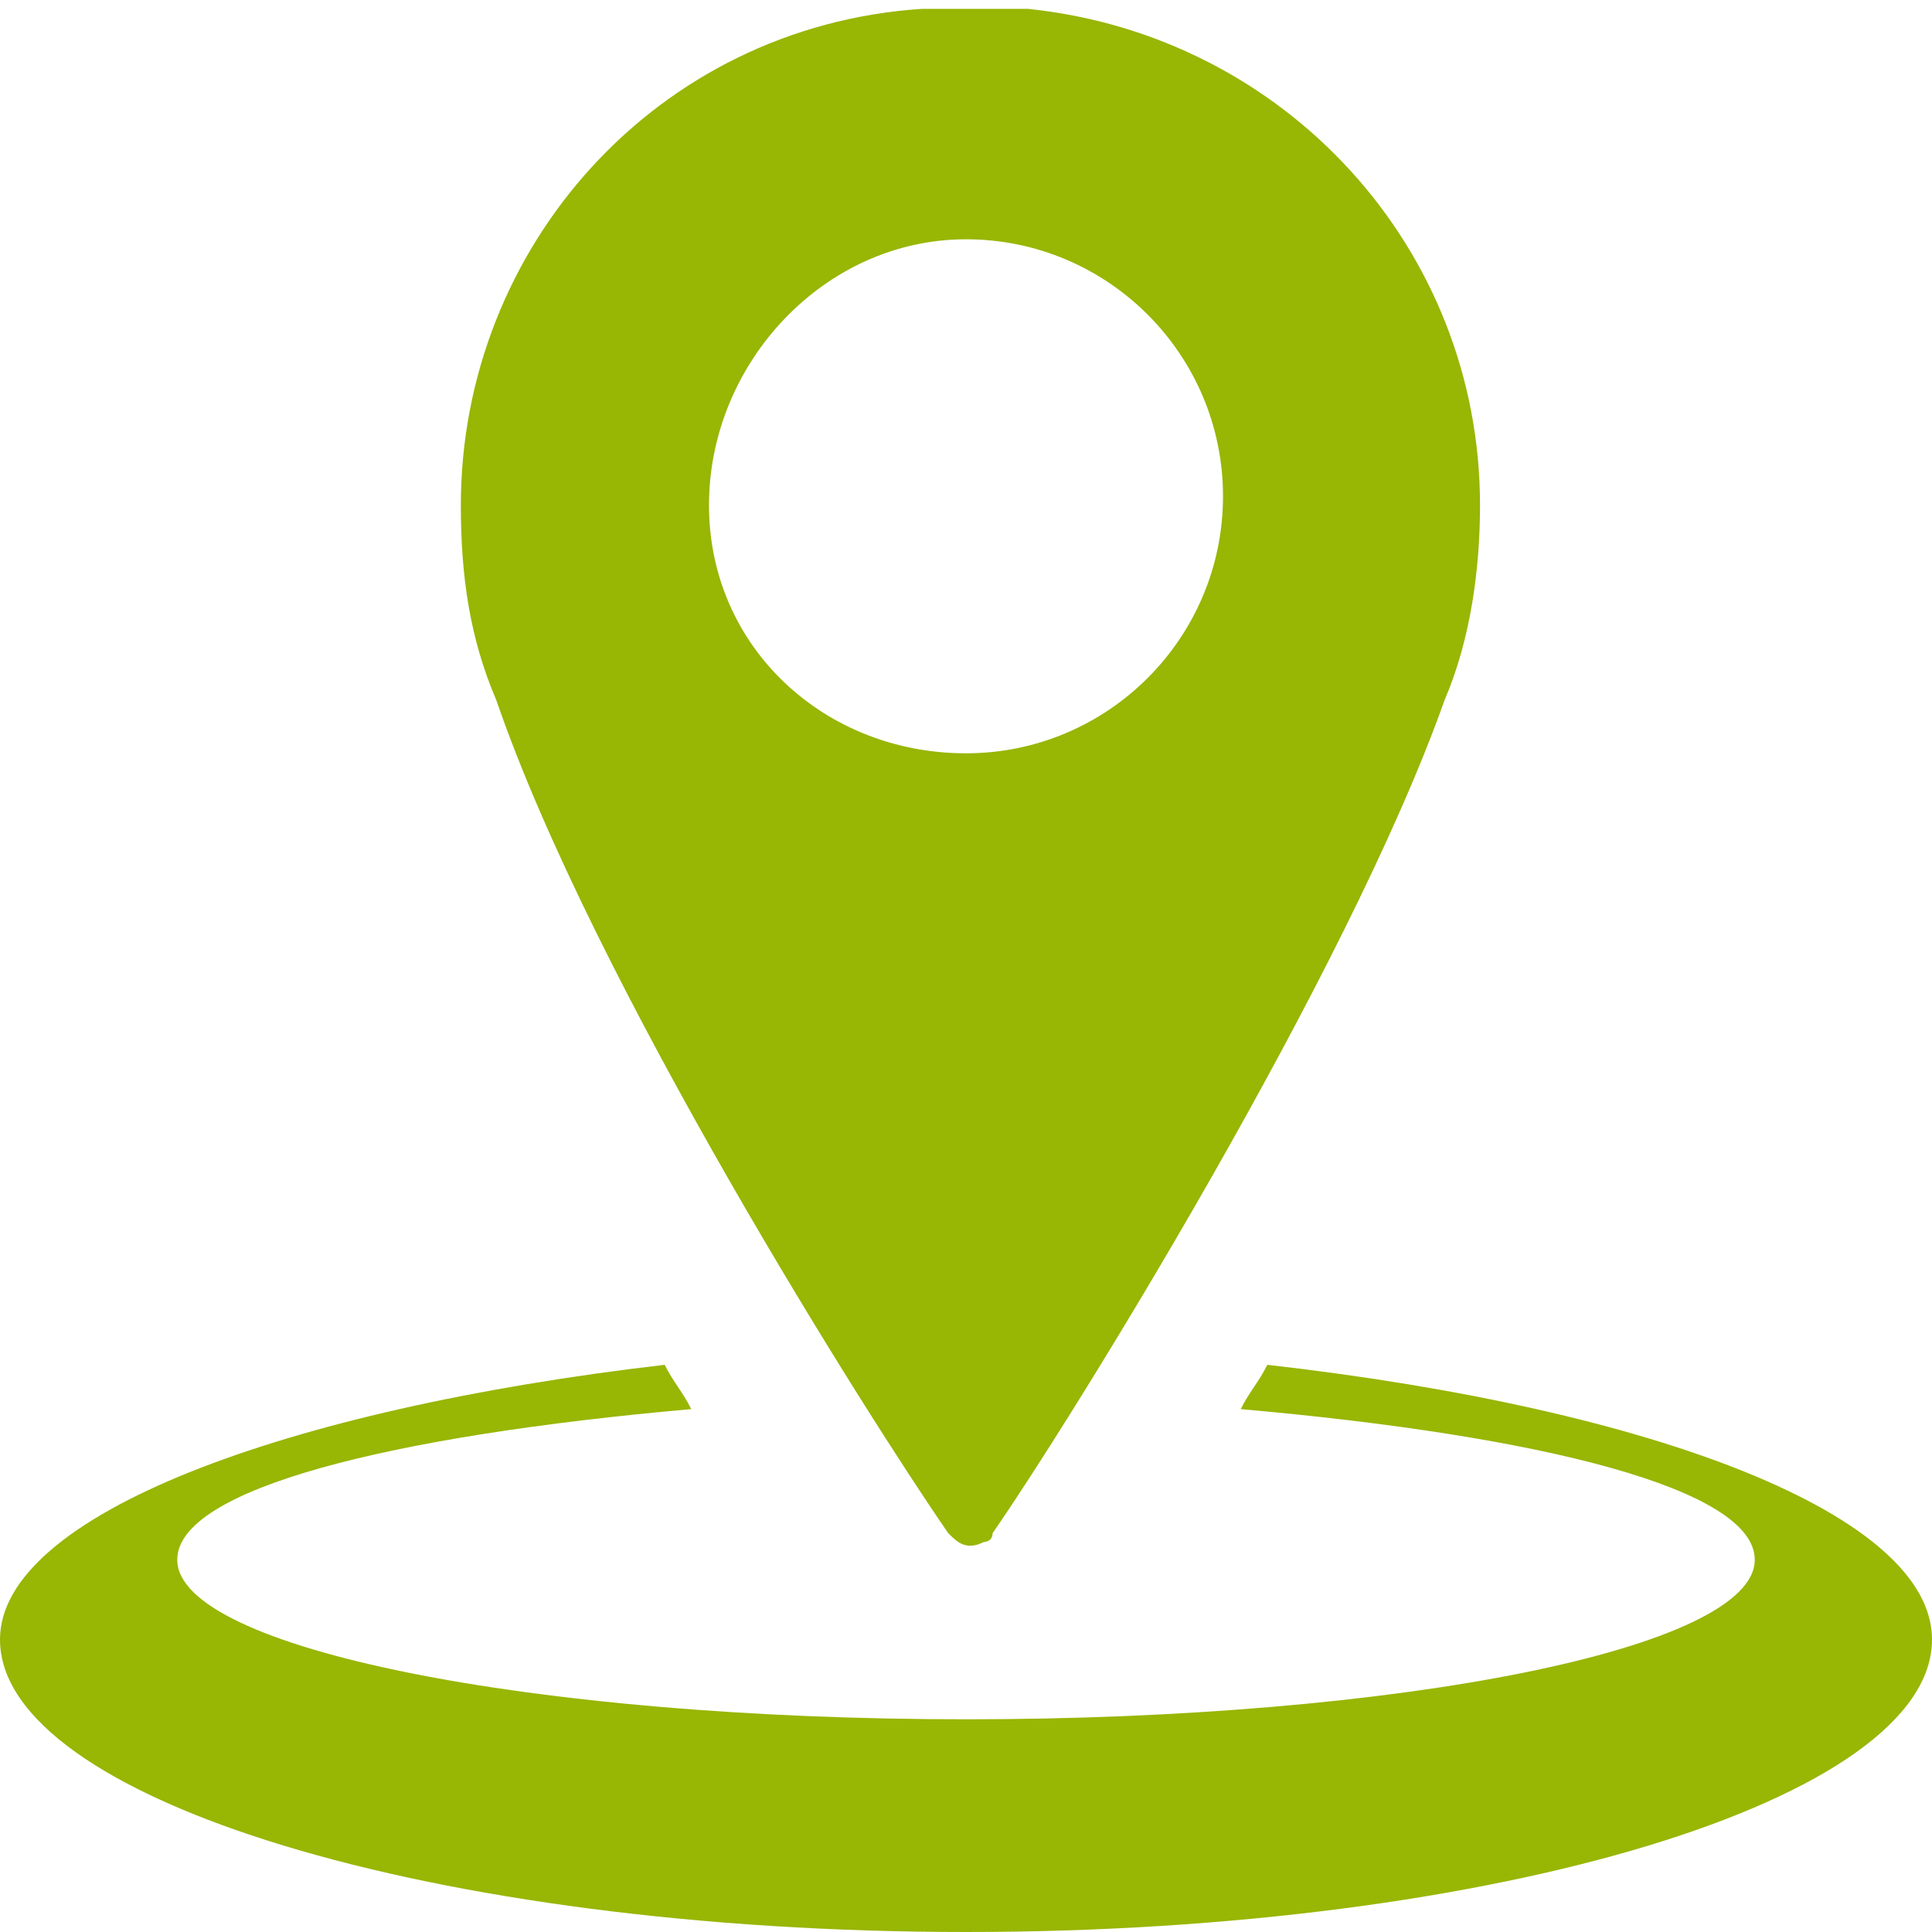 <svg xmlns="http://www.w3.org/2000/svg" xmlns:xlink="http://www.w3.org/1999/xlink" id="Calque_1" x="0px" y="0px" viewBox="0 0 21.8 21.8" style="enable-background:new 0 0 21.8 21.8;" xml:space="preserve">
<style type="text/css">
	.st0{fill:#4A0C0B;}
	.st1{fill:#E2001A;}
	.st2{fill:#F08600;}
	.st3{fill:#00A091;}
	.st4{fill:#98B604;}
	.st5{fill:#FFFFFF;}
	.st6{opacity:0.4;fill:#4A0C0B;}
</style>
<g>
	<g>
	</g>
</g>
<g>
	<path class="st4" d="M14.3,15.4c-0.1,0.2-0.2,0.3-0.3,0.5c3.4,0.3,5.8,0.9,5.8,1.7c0,1-4,1.8-8.9,1.8S2,18.6,2,17.6   c0-0.8,2.4-1.4,5.8-1.7c-0.1-0.2-0.2-0.3-0.3-0.5C3.2,15.9,0,17.1,0,18.5c0,1.8,4.9,3.3,10.9,3.3s10.9-1.5,10.9-3.3   C21.8,17.1,18.7,15.9,14.3,15.4z"></path>
	<path class="st4" d="M10.7,17.3c0.1,0.1,0.2,0.2,0.4,0.1c0,0,0.1,0,0.1-0.1c0.9-1.3,4-6.3,5.1-9.4c0.3-0.7,0.4-1.5,0.4-2.2   c0-2.9-2.2-5.3-5.1-5.6c-0.4,0-0.8,0-1.2,0C7.4,0.3,5.2,2.8,5.2,5.7c0,0.8,0.1,1.5,0.4,2.2C6.7,11.1,9.8,16,10.7,17.3z M10.9,2.7   c1.6,0,2.9,1.3,2.9,2.9c0,1.6-1.3,2.9-2.9,2.9S8,7.3,8,5.7S9.3,2.7,10.9,2.7C10.9,2.7,10.9,2.7,10.9,2.7z"></path>
</g>
</svg>